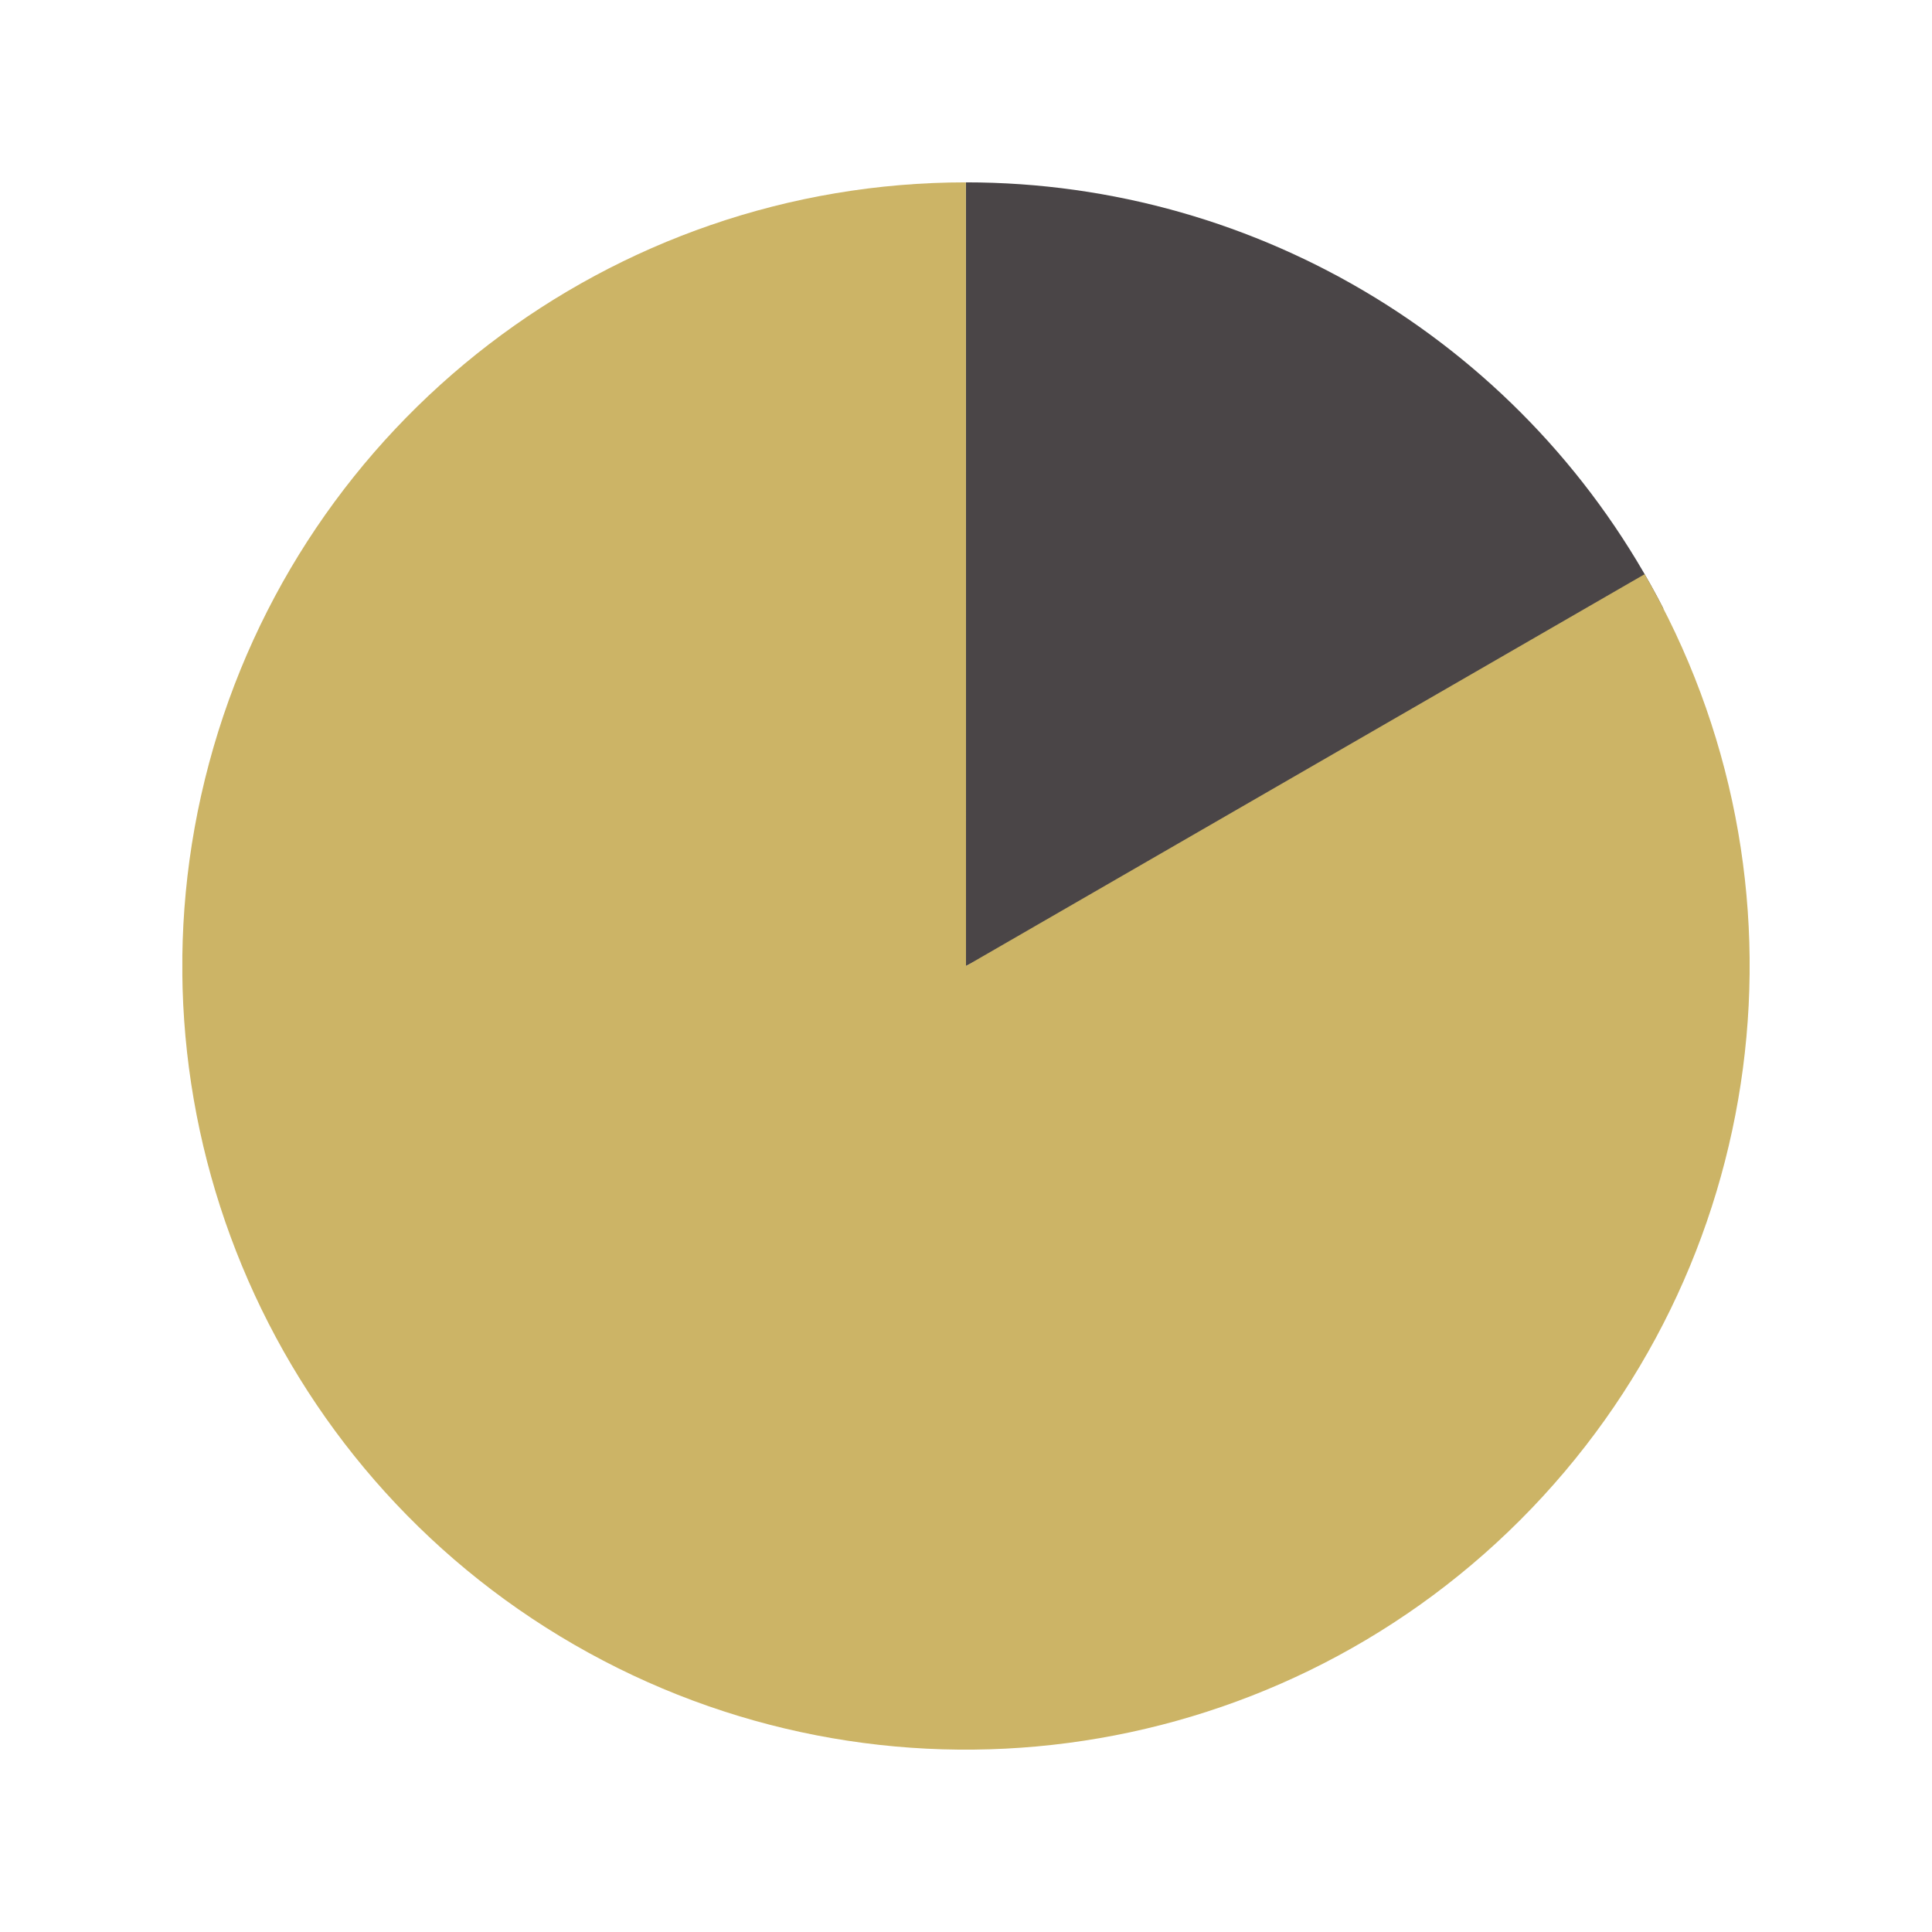 <svg xmlns="http://www.w3.org/2000/svg" xmlns:xlink="http://www.w3.org/1999/xlink" width="500" zoomAndPan="magnify" viewBox="0 0 375 375" height="500" preserveAspectRatio="xMidYMid meet" version="1.0"><defs><clipPath id="02ac703cb2"><path d="M 187.5 35.395 L 322.969 35.395 L 322.969 187.5 L 187.5 187.5 Z M 187.5 35.395 " clip-rule="nonzero"/></clipPath><clipPath id="bb77da710d"><path d="M 187.5 35.395 C 244.566 35.395 296.836 67.34 322.863 118.125 L 187.5 187.5 Z M 187.5 35.395 " clip-rule="nonzero"/></clipPath><clipPath id="fdb166d299"><path d="M 35 35.395 L 340 35.395 L 340 340 L 35 340 Z M 35 35.395 " clip-rule="nonzero"/></clipPath><clipPath id="dd53653ecd"><path d="M 319.227 111.449 C 353.648 171.066 343.734 246.371 295.059 295.051 C 246.379 343.73 171.074 353.648 111.453 319.23 C 51.832 284.812 22.762 214.641 40.574 148.145 C 58.387 81.645 118.645 35.402 187.484 35.395 L 187.5 187.5 Z M 319.227 111.449 " clip-rule="nonzero"/></clipPath></defs><rect x="-37.5" width="450" fill="#ffffff" y="-37.5" height="450" fill-opacity="1"/><rect x="-37.5" width="450" fill="#ffffff" y="-37.5" height="450" fill-opacity="1"/><g clip-path="url(#02ac703cb2)"><g clip-path="url(#bb77da710d)"><path fill="#4a4547" d="M 35.395 35.395 L 339.605 35.395 L 339.605 339.605 L 35.395 339.605 Z M 35.395 35.395 " fill-opacity="1" fill-rule="nonzero"/></g></g><g clip-path="url(#fdb166d299)"><g clip-path="url(#dd53653ecd)"><path fill="#ccb466" d="M 35.395 35.395 L 339.605 35.395 L 339.605 339.605 L 35.395 339.605 Z M 35.395 35.395 " fill-opacity="1" fill-rule="nonzero"/></g></g></svg>